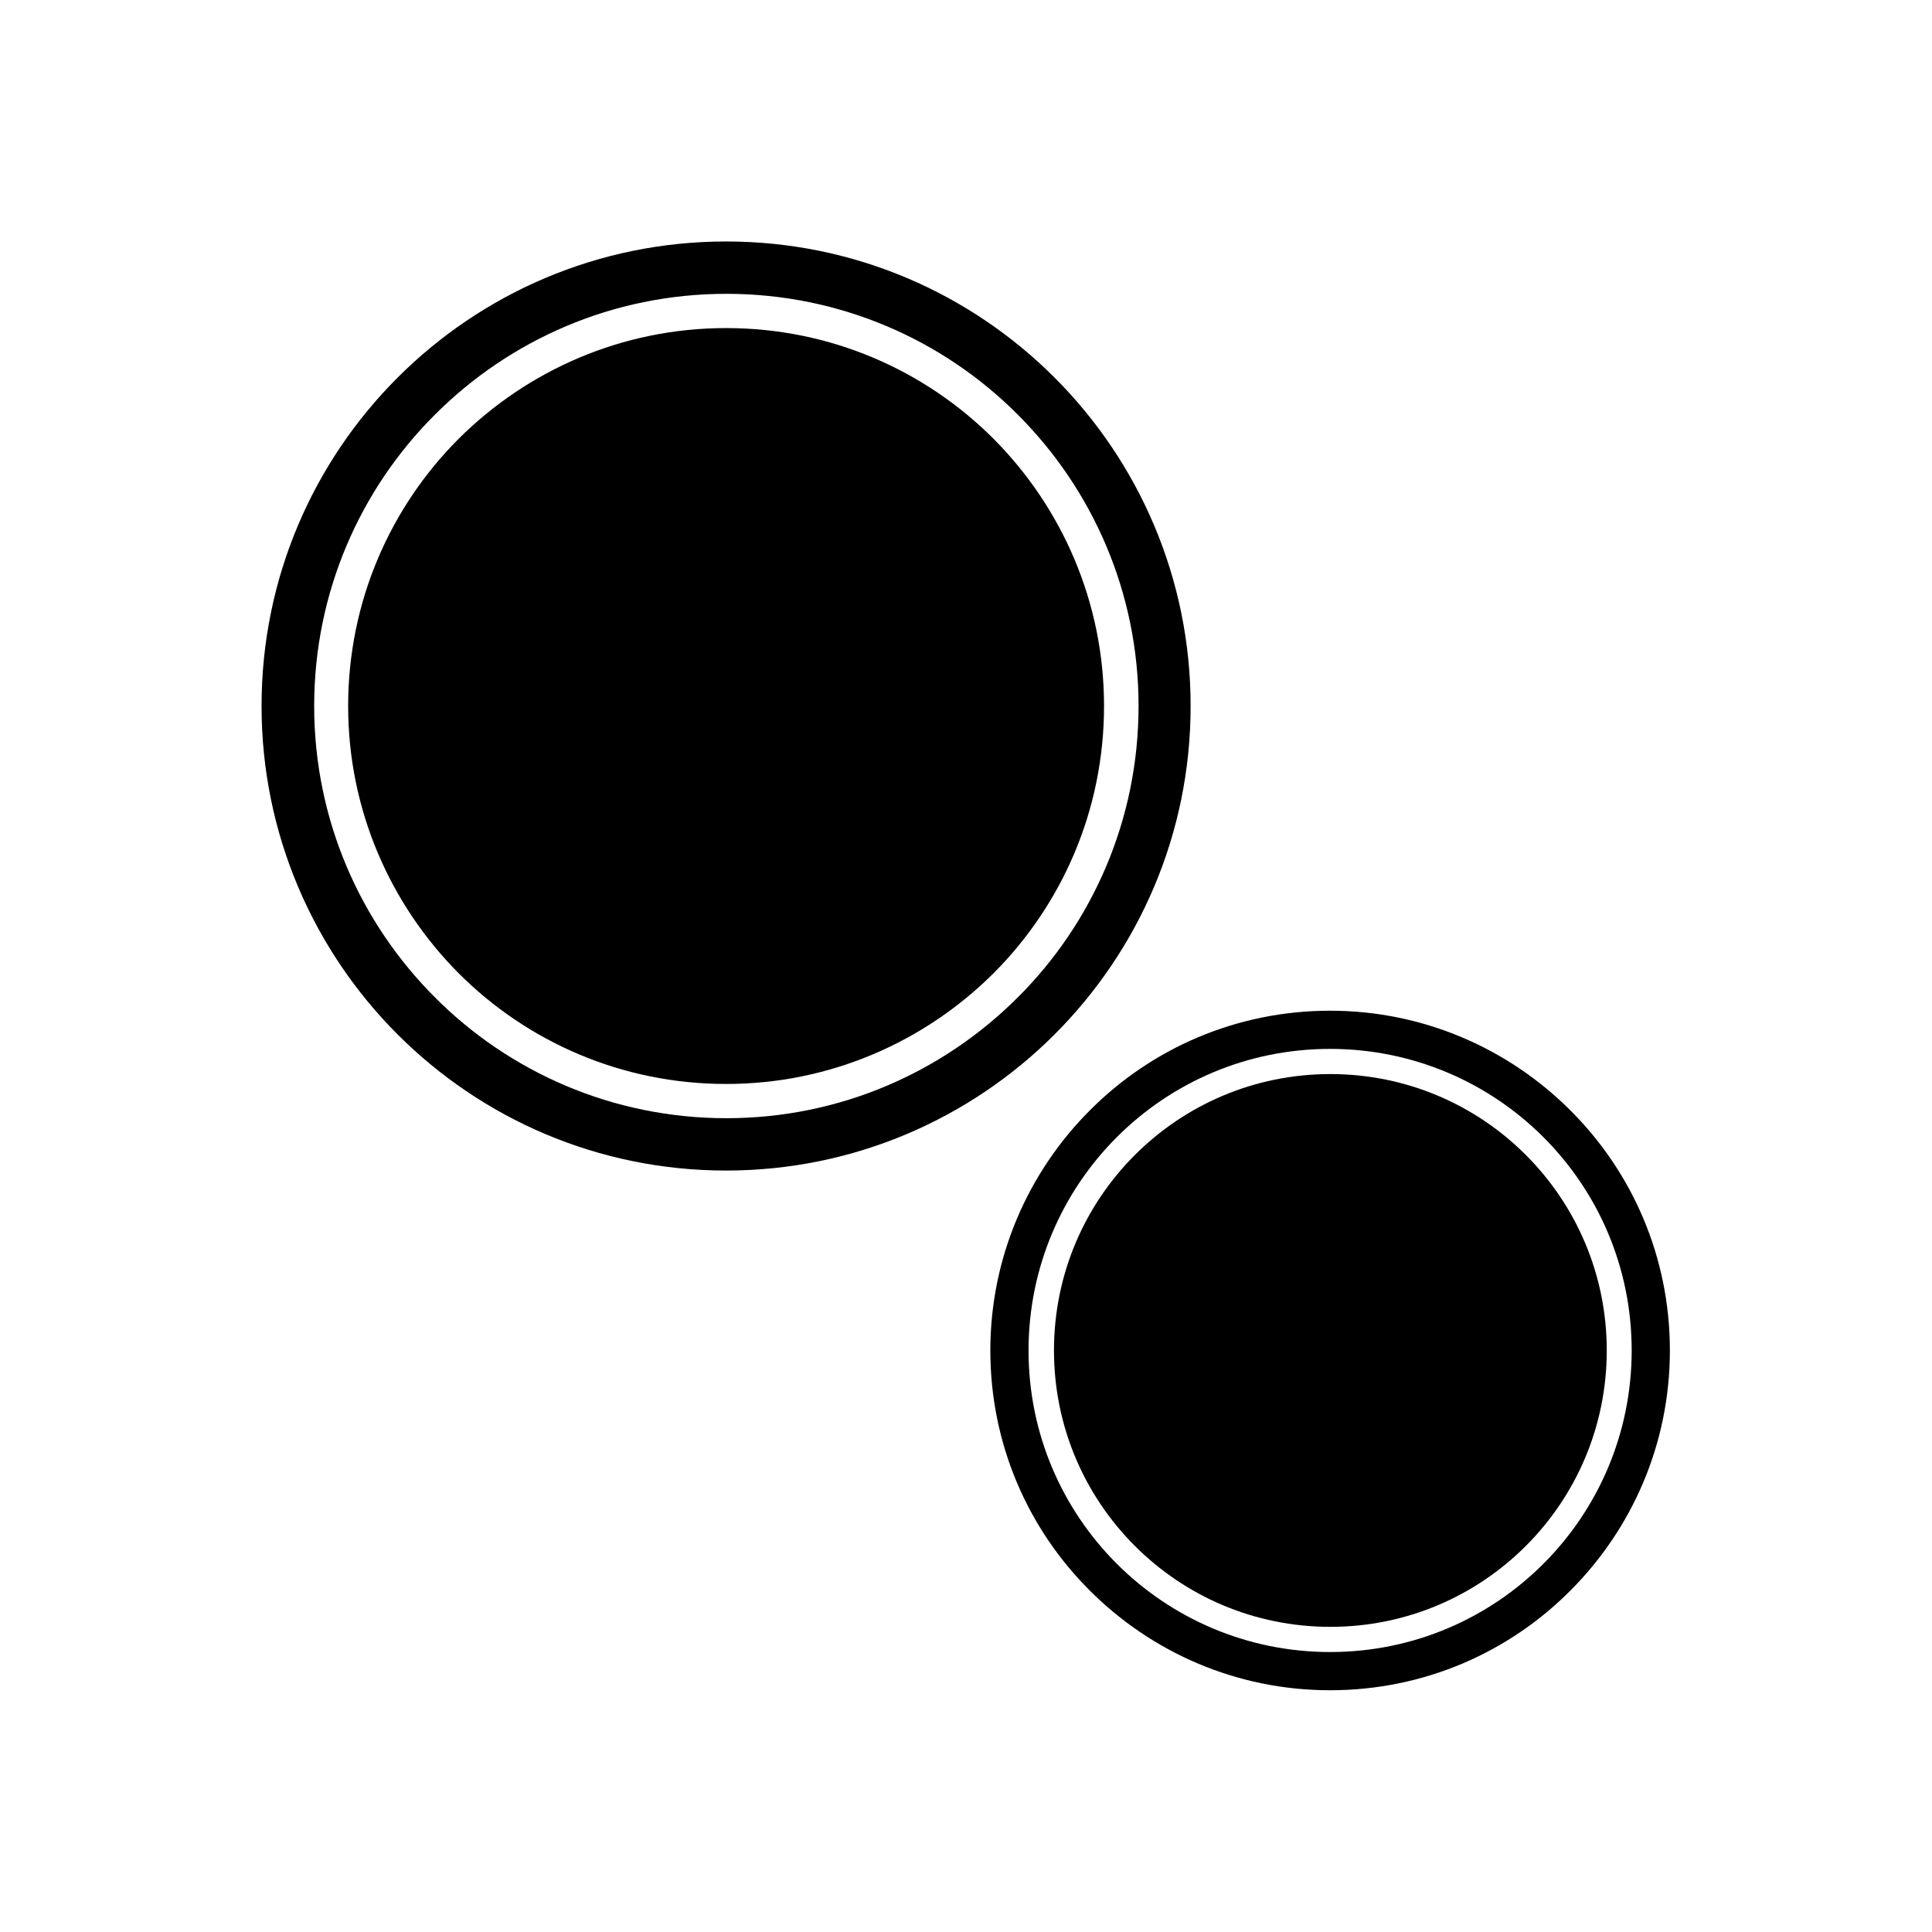 <?xml version="1.0" encoding="UTF-8"?>
<!-- Uploaded to: ICON Repo, www.svgrepo.com, Generator: ICON Repo Mixer Tools -->
<svg fill="#000000" width="800px" height="800px" version="1.1" viewBox="144 144 512 512" xmlns="http://www.w3.org/2000/svg">
 <g fill-rule="evenodd">
  <path d="m407.27 401.95c18.145-18.145 29.312-43.184 29.312-70.848 0-27.664-11.246-52.703-29.312-70.848-18.145-18.145-43.184-29.312-70.848-29.312s-52.703 11.246-70.848 29.312c-18.145 18.145-29.312 43.184-29.312 70.848 0 27.664 11.246 52.703 29.312 70.848 18.145 18.145 43.184 29.312 70.848 29.312s52.703-11.246 70.848-29.312z"/>
  <path d="m322.4 310.63c2.625 3.148 6.973 5.621 13.195 7.496v-37.637c-5.324 0.824-9.445 2.926-12.52 6.371-3.074 3.449-4.574 7.496-4.574 12.145 0 4.648 1.273 8.547 3.898 11.621z"/>
  <path d="m343.62 333.05v41.383c5.324-0.676 9.672-2.926 13.121-6.898 3.449-3.898 5.172-8.773 5.172-14.621 0-4.949-1.273-8.922-3.672-11.922-2.473-3-7.348-5.699-14.621-8.023z"/>
  <path d="m445.73 331.1c0 30.137-12.219 57.504-32.012 77.223-19.793 19.793-47.082 32.012-77.223 32.012-30.137 0-57.504-12.219-77.223-32.012-19.793-19.793-32.012-47.082-32.012-77.223 0-30.137 12.219-57.504 32.012-77.223 19.793-19.793 47.082-32.012 77.223-32.012 30.137 0 57.504 12.219 77.223 32.012 19.793 19.793 32.012 47.082 32.012 77.223zm-22.266-87.043c-22.266-22.266-53.004-36.062-87.043-36.062-33.961 0-64.777 13.793-87.043 36.062-22.266 22.266-36.062 53.004-36.062 87.043 0 33.961 13.793 64.777 36.062 87.043 22.266 22.266 53.004 36.062 87.043 36.062 33.961 0 64.777-13.793 87.043-36.062 22.266-22.266 36.062-53.004 36.062-87.043 0-33.961-13.793-64.777-36.062-87.043z"/>
  <path d="m496.56 428.64c-20.242 0-38.535 8.172-51.805 21.441-13.27 13.27-21.441 31.562-21.441 51.805 0 20.242 8.172 38.535 21.441 51.805 13.27 13.27 31.562 21.441 51.805 21.441s38.535-8.172 51.805-21.441c13.27-13.27 21.441-31.562 21.441-51.805 0-20.242-8.172-38.535-21.441-51.805-13.27-13.27-31.562-21.441-51.805-21.441z"/>
  <path d="m553.02 445.36c14.469 14.469 23.391 34.41 23.391 56.527 0 22.043-8.922 42.059-23.391 56.527s-34.41 23.391-56.527 23.391c-22.043 0-42.059-8.922-56.527-23.391s-23.391-34.41-23.391-56.527c0-22.043 8.922-42.059 23.391-56.527s34.41-23.391 56.527-23.391c22.043 0 42.059 8.922 56.527 23.391zm-56.527-33.512c-24.891 0-47.383 10.047-63.652 26.391-16.27 16.27-26.391 38.836-26.391 63.652 0 24.891 10.047 47.383 26.391 63.652 16.27 16.27 38.762 26.391 63.652 26.391s47.383-10.047 63.652-26.391c16.27-16.27 26.391-38.762 26.391-63.652s-10.047-47.383-26.391-63.652c-16.27-16.27-38.836-26.391-63.652-26.391z"/>
 </g>
</svg>